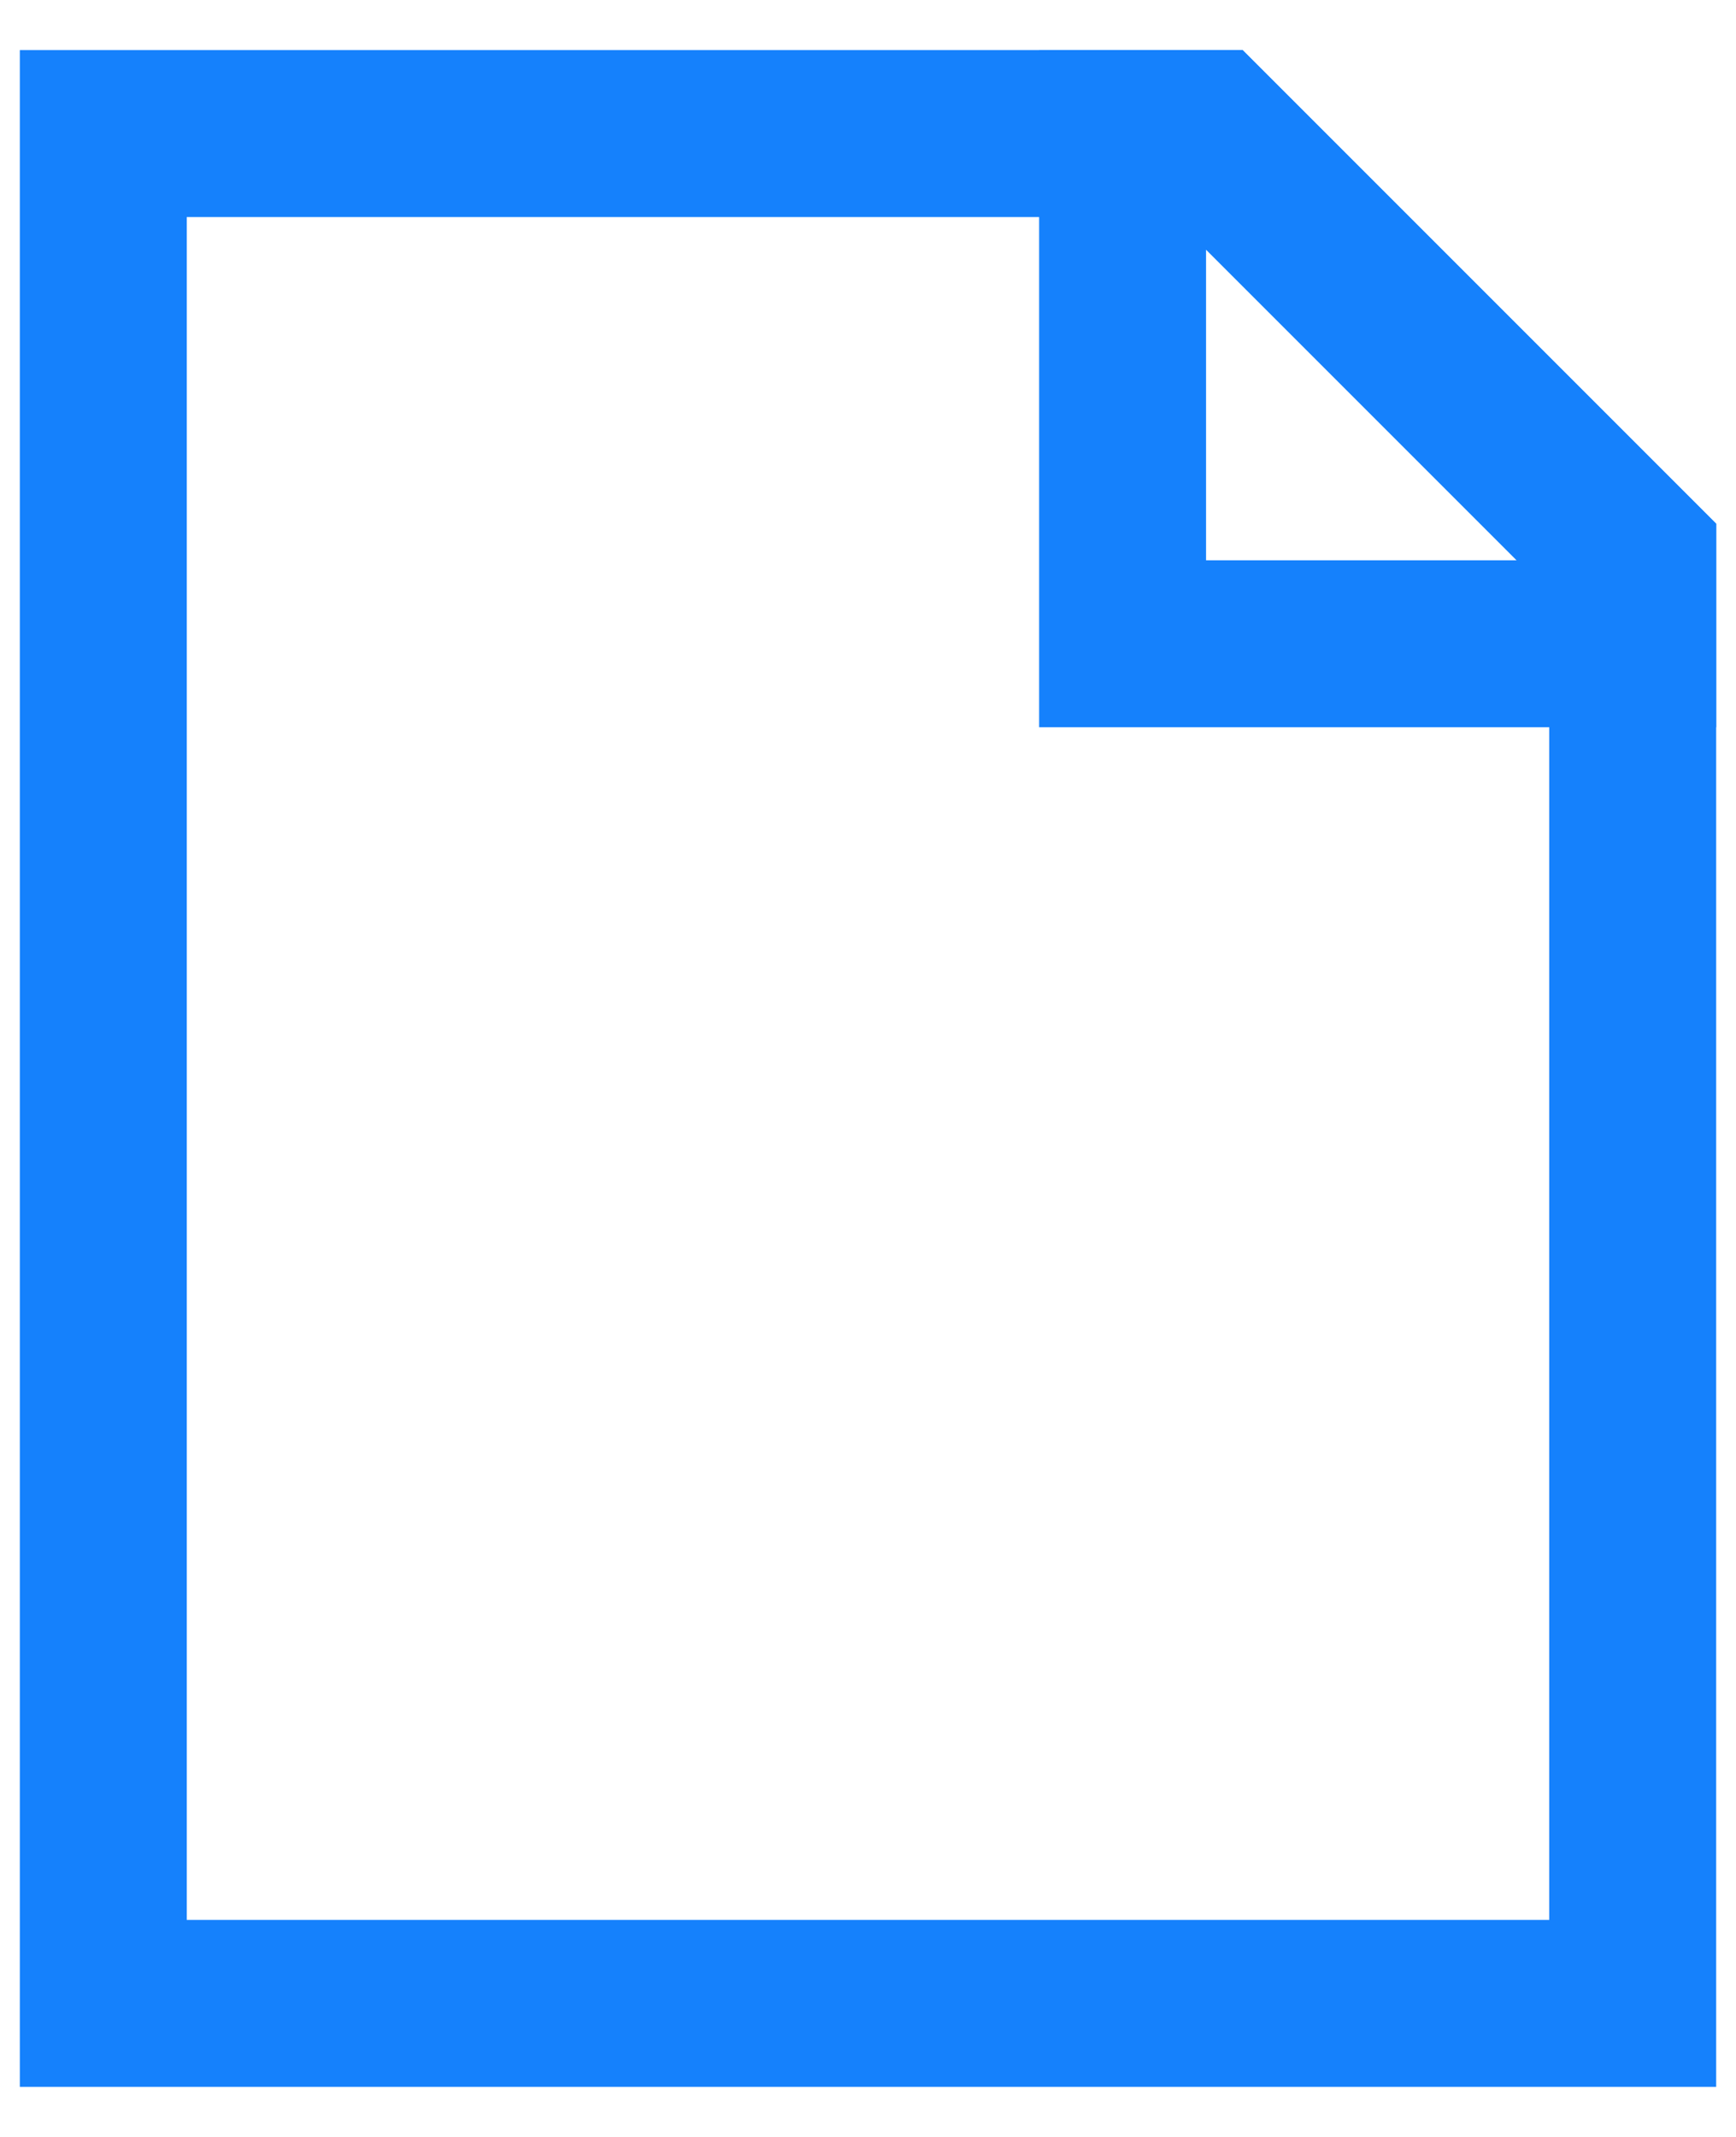 <svg width="26" height="32" viewBox="0 0 26 32" fill="none" xmlns="http://www.w3.org/2000/svg">
<g clip-path="url(#clip0_2025_2568)">
<path d="M24.453 8.36V30H1.547V2H18.093L24.453 8.36Z" stroke="#1581FC" stroke-width="2.5" stroke-miterlimit="10"/>
<path d="M24.453 8.36V9.64H16.813V2H18.093L24.453 8.36Z" stroke="#1581FC" stroke-width="2.5" stroke-miterlimit="10"/>
</g>
<defs>
<clipPath id="clip0_2025_2568">
<rect width="26" height="32" fill="white"/>
</clipPath>
</defs>
</svg>
